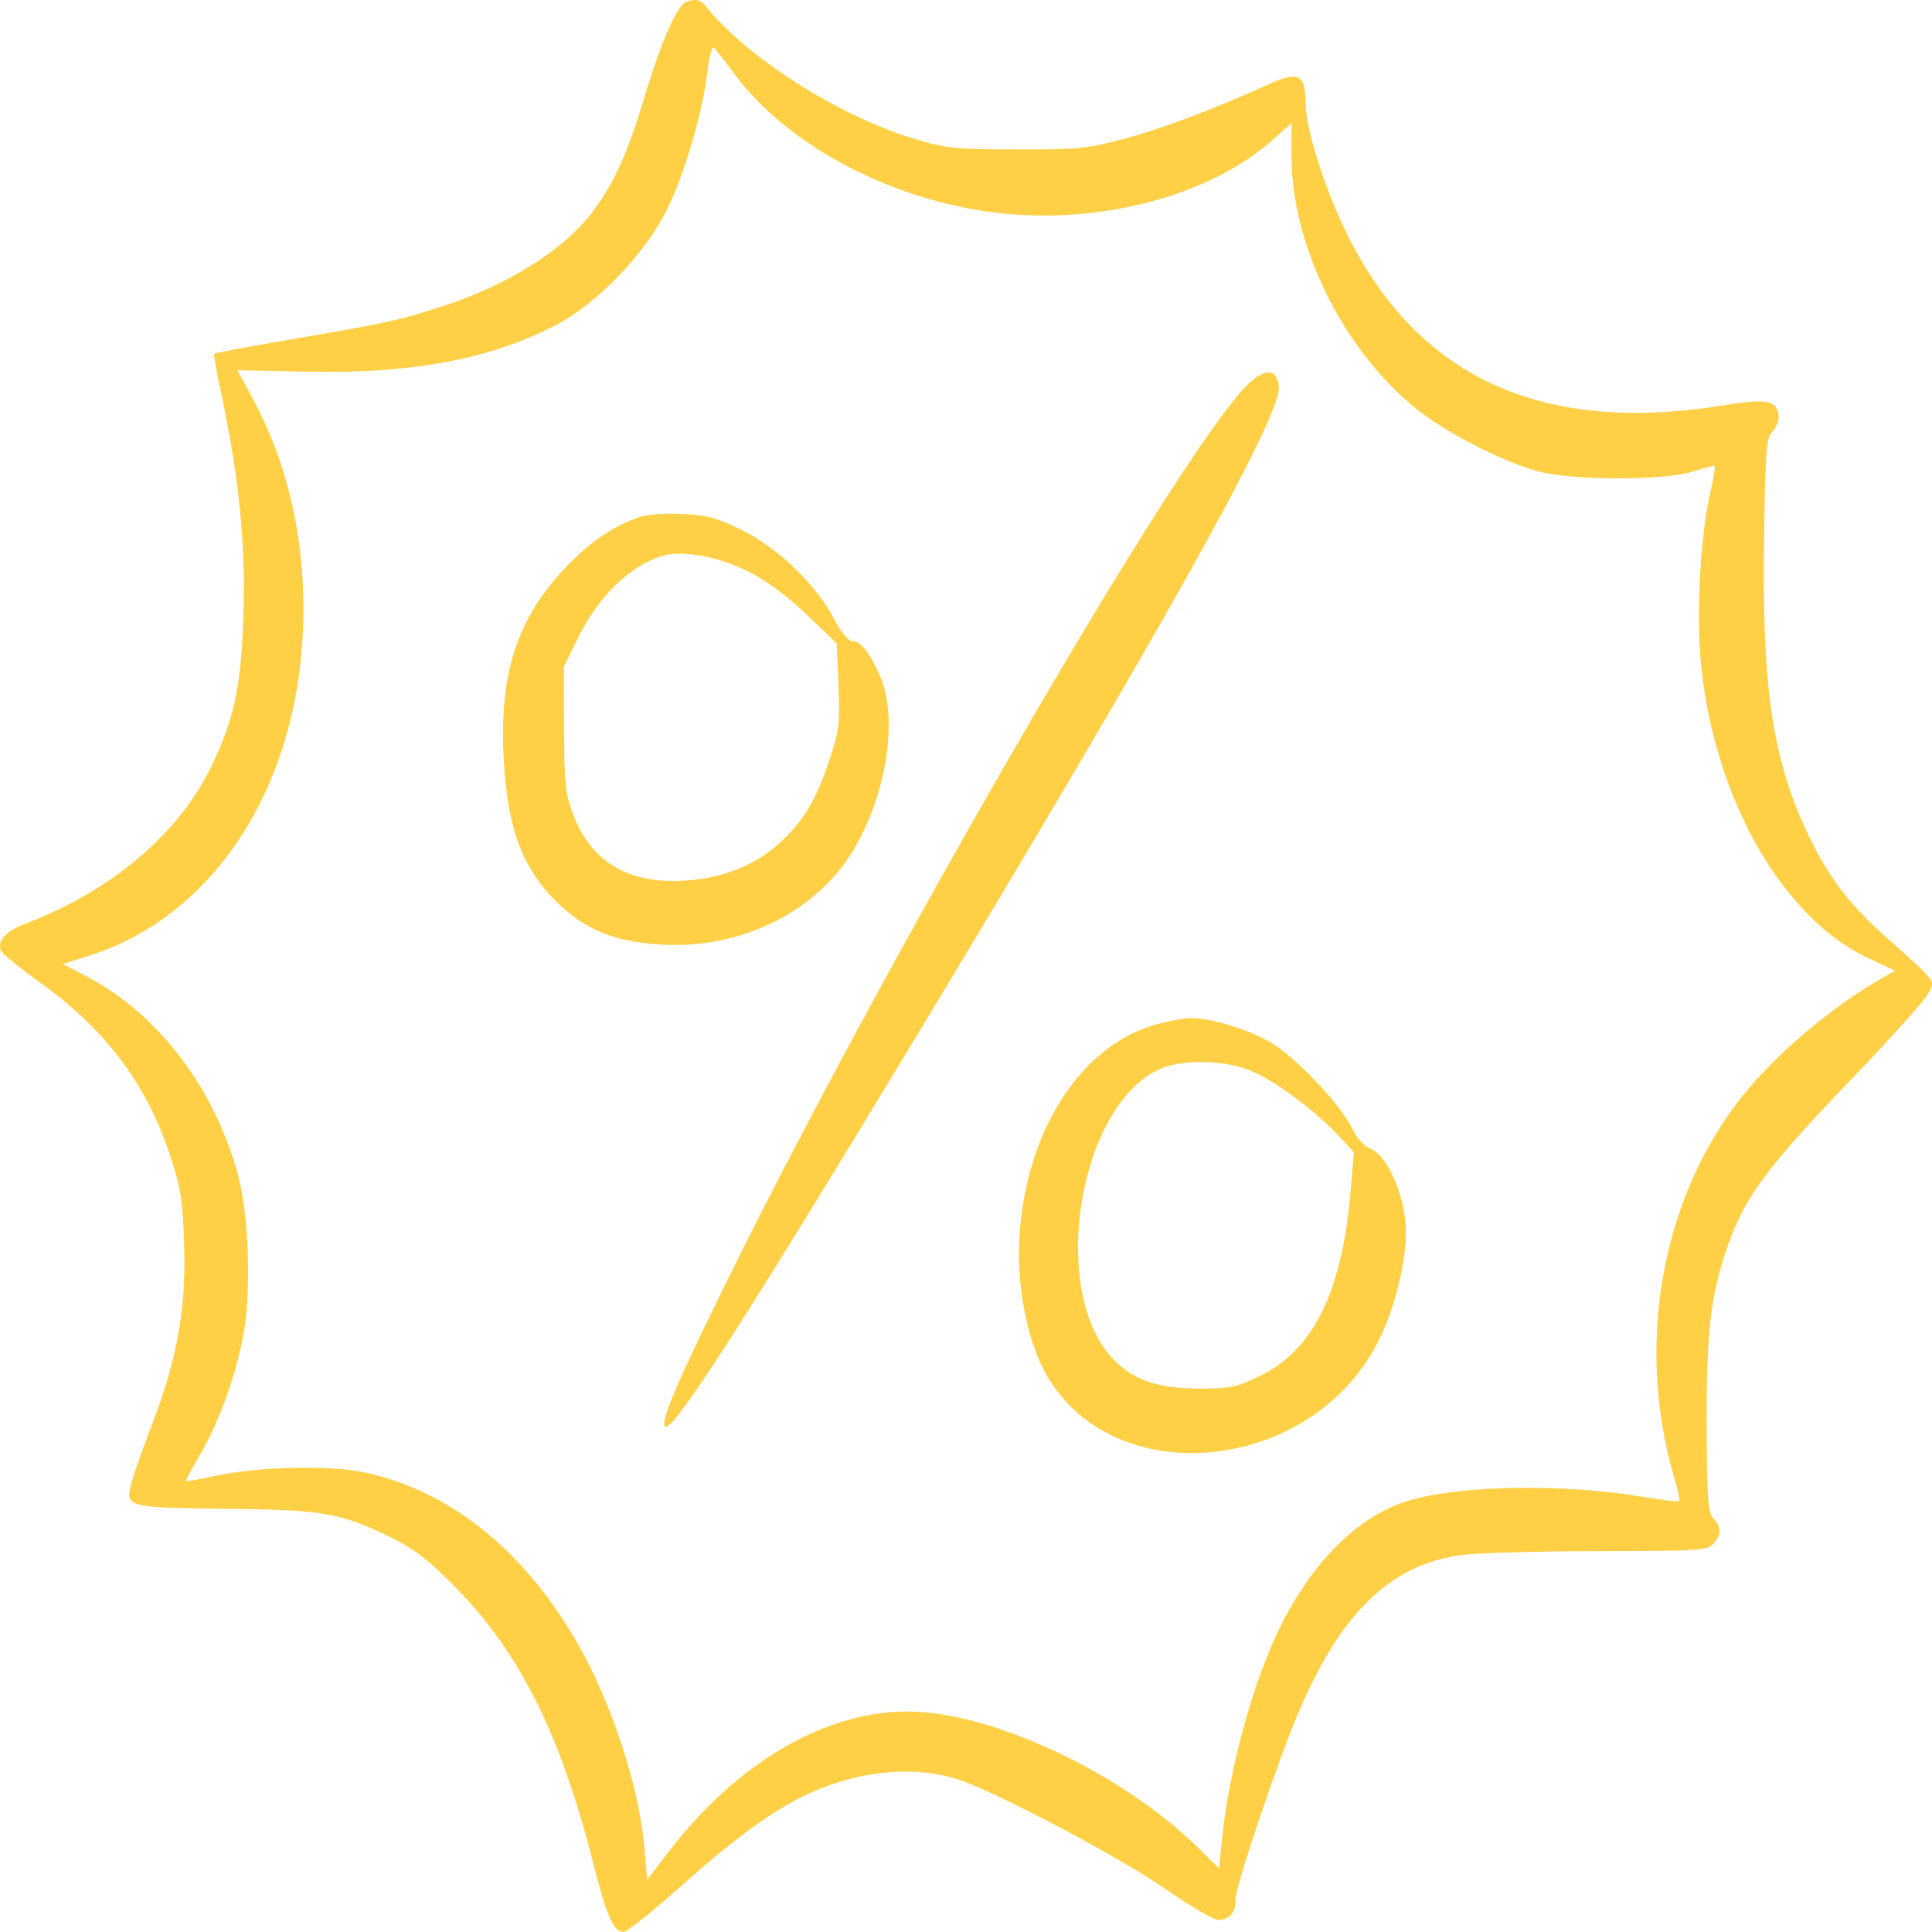 <svg width="72" height="72" viewBox="0 0 72 72" fill="none" xmlns="http://www.w3.org/2000/svg">
<path fill-rule="evenodd" clip-rule="evenodd" d="M25.553 0.081C25.226 0.214 24.612 1.628 24.019 3.613C23.369 5.788 22.853 6.907 21.992 8.007C20.945 9.347 18.895 10.625 16.58 11.381C14.864 11.942 14.531 12.016 11.123 12.6C9.422 12.892 8.01 13.152 7.983 13.178C7.957 13.205 8.065 13.826 8.223 14.56C8.891 17.66 9.156 20.238 9.075 22.841C8.992 25.532 8.749 26.714 7.922 28.467C6.71 31.039 4.188 33.19 0.944 34.422C0.222 34.696 -0.108 35.058 0.031 35.424C0.074 35.536 0.709 36.056 1.442 36.579C3.908 38.339 5.436 40.352 6.323 43.012C6.733 44.243 6.805 44.69 6.862 46.374C6.942 48.73 6.611 50.607 5.689 53.023C5.36 53.886 5.017 54.847 4.928 55.159C4.635 56.181 4.636 56.182 8.378 56.226C12.088 56.27 12.682 56.374 14.585 57.307C15.436 57.724 15.986 58.148 16.956 59.135C19.383 61.602 20.892 64.631 22.136 69.534C22.615 71.426 22.872 71.999 23.24 71.999C23.363 71.999 24.326 71.231 25.379 70.292C27.419 68.475 28.842 67.442 30.124 66.85C32.027 65.971 34.126 65.779 35.761 66.334C37.256 66.842 41.765 69.234 43.491 70.436C44.372 71.049 45.237 71.551 45.413 71.551C45.819 71.551 46.071 71.247 46.043 70.788C46.019 70.387 47.533 65.873 48.337 63.949C49.923 60.157 51.769 58.337 54.415 57.959C54.984 57.877 57.285 57.809 59.528 57.807C63.289 57.805 63.625 57.783 63.851 57.531C64.159 57.186 64.16 56.929 63.853 56.586C63.645 56.354 63.61 55.857 63.601 53.063C63.589 49.449 63.781 47.999 64.531 46.047C65.132 44.483 66.052 43.281 68.998 40.218C70.442 38.715 71.728 37.283 71.855 37.035C72.121 36.515 72.232 36.664 70.249 34.888C68.847 33.632 68.082 32.606 67.318 30.959C66.05 28.223 65.666 25.59 65.742 20.152C65.79 16.717 65.821 16.316 66.062 16.071C66.21 15.922 66.309 15.66 66.284 15.488C66.198 14.902 65.855 14.842 64.142 15.117C56.542 16.335 51.609 13.429 49.222 6.33C48.868 5.276 48.666 4.398 48.66 3.882C48.647 2.781 48.407 2.637 47.364 3.106C45.195 4.082 43.327 4.788 41.926 5.163C40.512 5.541 40.152 5.577 37.862 5.57C35.566 5.562 35.234 5.527 34.019 5.156C31.216 4.301 27.812 2.126 26.291 0.219C26.099 -0.022 25.899 -0.06 25.553 0.081ZM27.372 2.761C29.294 5.343 32.99 7.35 36.818 7.888C40.752 8.442 45.009 7.367 47.434 5.209L48.133 4.587V5.846C48.133 9.136 50.053 13.03 52.753 15.214C53.854 16.105 55.965 17.195 57.297 17.561C58.59 17.915 62.06 17.918 63.128 17.565C63.53 17.432 63.881 17.345 63.906 17.371C63.932 17.397 63.85 17.868 63.724 18.419C63.384 19.899 63.222 22.639 63.367 24.458C63.628 27.727 64.825 30.965 66.589 33.174C67.591 34.429 68.55 35.213 69.774 35.779L70.626 36.174L70.048 36.505C68.133 37.605 65.987 39.459 64.752 41.08C61.868 44.869 60.967 50.235 62.401 55.092C62.531 55.532 62.613 55.916 62.584 55.945C62.555 55.975 61.935 55.9 61.207 55.779C58.214 55.281 54.386 55.348 52.471 55.931C50.668 56.481 48.987 58.115 47.777 60.494C46.729 62.553 45.802 65.904 45.532 68.611L45.43 69.63L44.676 68.885C41.825 66.073 36.958 63.785 33.819 63.782C30.736 63.779 27.464 65.697 24.93 68.993L24.117 70.051L24.017 68.87C23.82 66.551 22.751 63.328 21.437 61.092C19.455 57.72 16.75 55.567 13.636 54.883C12.287 54.586 9.585 54.651 7.934 55.019C7.405 55.136 6.955 55.216 6.934 55.196C6.912 55.176 7.128 54.767 7.414 54.286C8.111 53.117 8.735 51.432 9.045 49.885C9.384 48.189 9.283 45.214 8.832 43.638C7.92 40.453 5.846 37.764 3.257 36.404L2.349 35.928L3.371 35.6C7.945 34.134 11.042 29.402 11.291 23.499C11.424 20.337 10.787 17.397 9.414 14.845L8.851 13.796L11.392 13.852C15.335 13.939 18.242 13.398 20.718 12.114C22.277 11.306 24.089 9.408 24.891 7.741C25.503 6.471 26.141 4.323 26.331 2.894C26.434 2.118 26.514 1.773 26.592 1.773C26.617 1.773 26.968 2.218 27.372 2.761ZM46.336 14.499C43.571 17.521 33.116 35.563 27.188 47.542C25.196 51.567 24.52 53.174 24.82 53.17C25.213 53.165 27.955 48.883 34.341 38.306C43.447 23.221 47.764 15.475 47.66 14.403C47.589 13.671 47.057 13.71 46.336 14.499ZM23.725 19.305C22.72 19.684 21.879 20.28 20.983 21.249C19.265 23.106 18.626 25.088 18.764 28.133C18.89 30.919 19.489 32.476 20.943 33.798C21.952 34.715 23.039 35.121 24.715 35.207C27.669 35.358 30.462 33.956 31.831 31.635C33.063 29.546 33.479 26.726 32.785 25.162C32.398 24.29 32.069 23.887 31.742 23.887C31.607 23.886 31.327 23.538 31.084 23.069C30.434 21.81 29.021 20.441 27.682 19.772C26.724 19.294 26.369 19.197 25.406 19.153C24.682 19.12 24.067 19.175 23.725 19.305ZM27.843 21.276C28.536 21.62 29.307 22.185 30.045 22.889L31.181 23.973L31.247 25.543C31.306 26.946 31.271 27.237 30.924 28.285C30.413 29.822 29.942 30.609 29.048 31.422C28.148 32.241 26.963 32.716 25.583 32.814C23.46 32.964 22.057 32.154 21.375 30.387C21.067 29.588 21.028 29.236 21.021 27.172L21.014 24.854L21.497 23.86C22.273 22.264 23.401 21.139 24.634 20.73C25.362 20.489 26.724 20.721 27.843 21.276ZM43.113 38.171C40.281 38.941 38.218 42.148 37.987 46.141C37.894 47.747 38.207 49.575 38.789 50.826C41.067 55.724 48.99 55.072 51.465 49.783C52.077 48.476 52.467 46.69 52.38 45.597C52.284 44.38 51.657 43.034 51.085 42.815C50.831 42.718 50.566 42.423 50.374 42.025C49.952 41.147 48.259 39.371 47.333 38.836C46.498 38.353 45.084 37.926 44.371 37.942C44.124 37.947 43.558 38.05 43.113 38.171ZM46.539 39.874C47.418 40.21 48.937 41.319 49.849 42.291L50.456 42.938L50.33 44.418C50.017 48.108 48.961 50.278 47.005 51.252C46.138 51.682 45.868 51.744 44.821 51.748C43.215 51.755 42.322 51.473 41.552 50.718C39.08 48.292 40.13 41.294 43.182 39.86C43.995 39.478 45.52 39.485 46.539 39.874Z" fill="#FFD046"/>
</svg>
